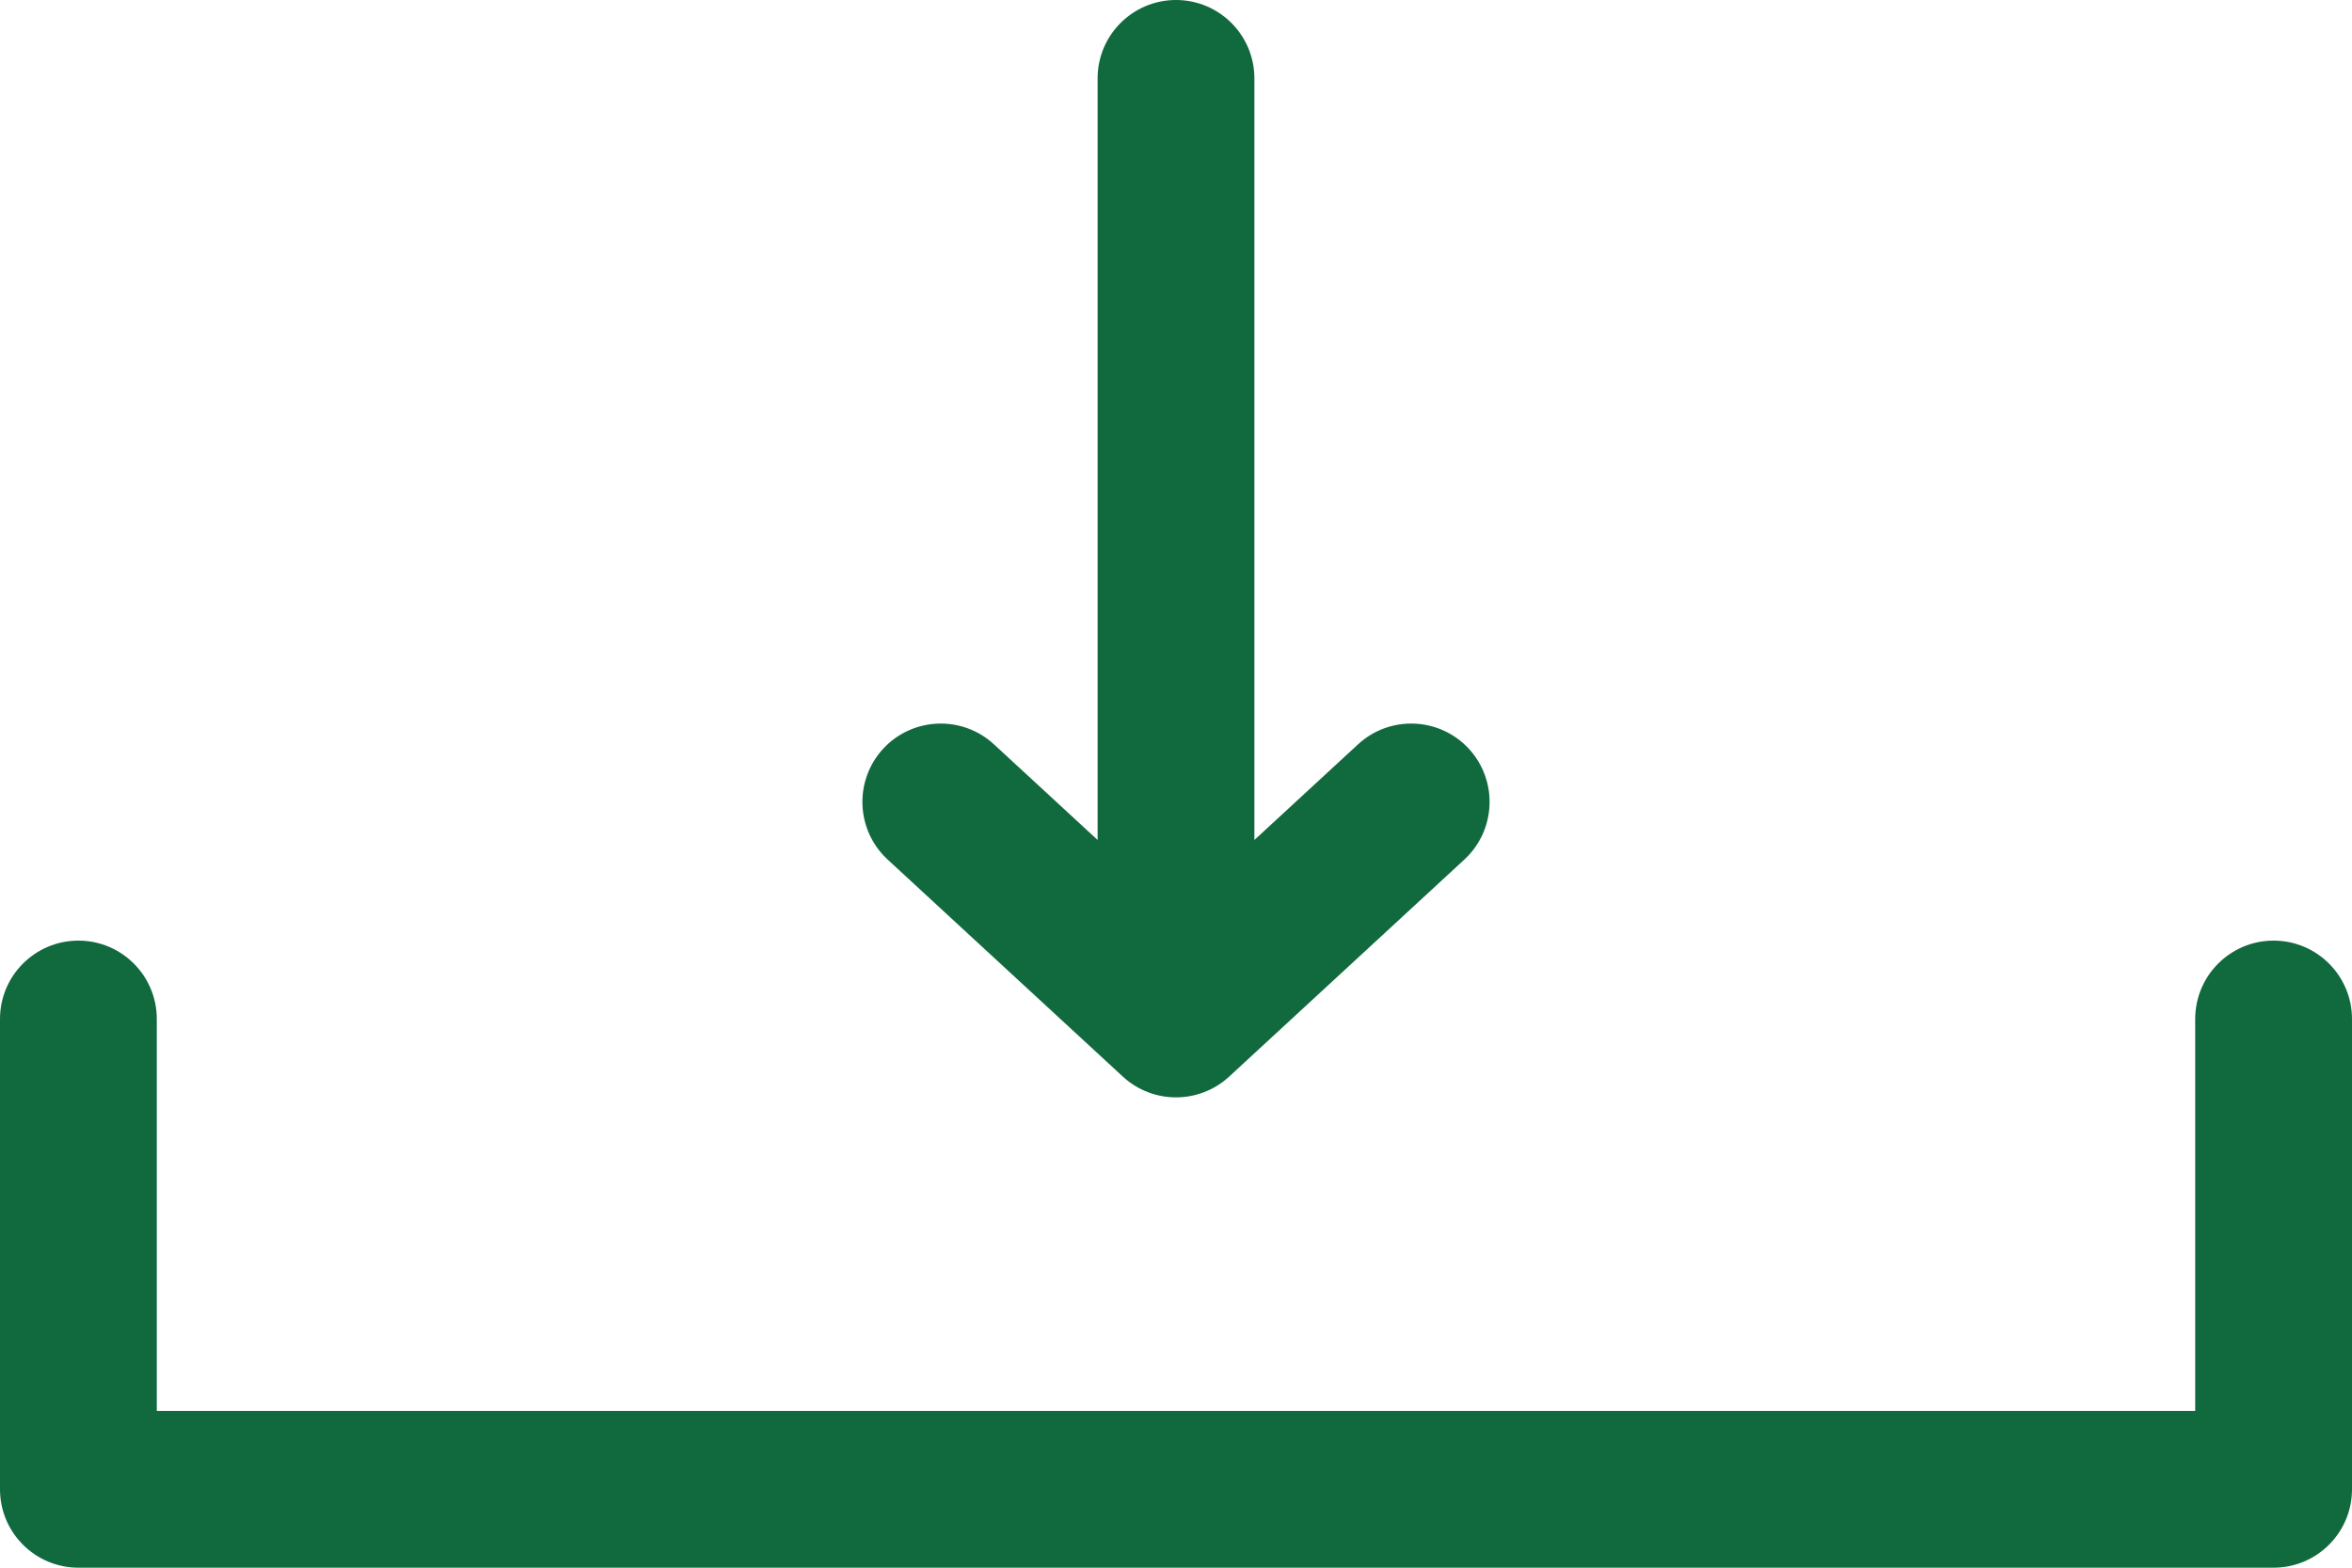 <?xml version="1.0" encoding="UTF-8" standalone="no"?><svg xmlns="http://www.w3.org/2000/svg" xmlns:xlink="http://www.w3.org/1999/xlink" clip-rule="evenodd" fill="#11693e" fill-rule="evenodd" height="20" preserveAspectRatio="xMidYMid meet" stroke-linejoin="round" stroke-miterlimit="2" version="1" viewBox="1.0 6.0 30.0 20.0" width="30" zoomAndPan="magnify"><g id="change1_1"><path d="M1,19l0,6c0,0.552 0.448,1 1,1l28,0c0.552,0 1,-0.448 1,-1l0,-6c0,-0.552 -0.448,-1 -1,-1c-0.552,-0 -1,0.448 -1,1l0,5c0,-0 -26,-0 -26,-0c0,-0 0,-5 0,-5c-0,-0.552 -0.448,-1 -1,-1c-0.552,0 -1,0.448 -1,1Zm14,-2.284l-1.322,-1.22c-0.405,-0.374 -1.038,-0.349 -1.413,0.056c-0.374,0.406 -0.349,1.039 0.057,1.414l3,2.769c0.383,0.353 0.973,0.353 1.356,-0l3,-2.769c0.406,-0.375 0.431,-1.008 0.057,-1.414c-0.375,-0.405 -1.008,-0.43 -1.413,-0.056l-1.322,1.22l-0,-9.716c0,-0.552 -0.448,-1 -1,-1c-0.552,-0 -1,0.448 -1,1l-0,9.716Z"/></g></svg>